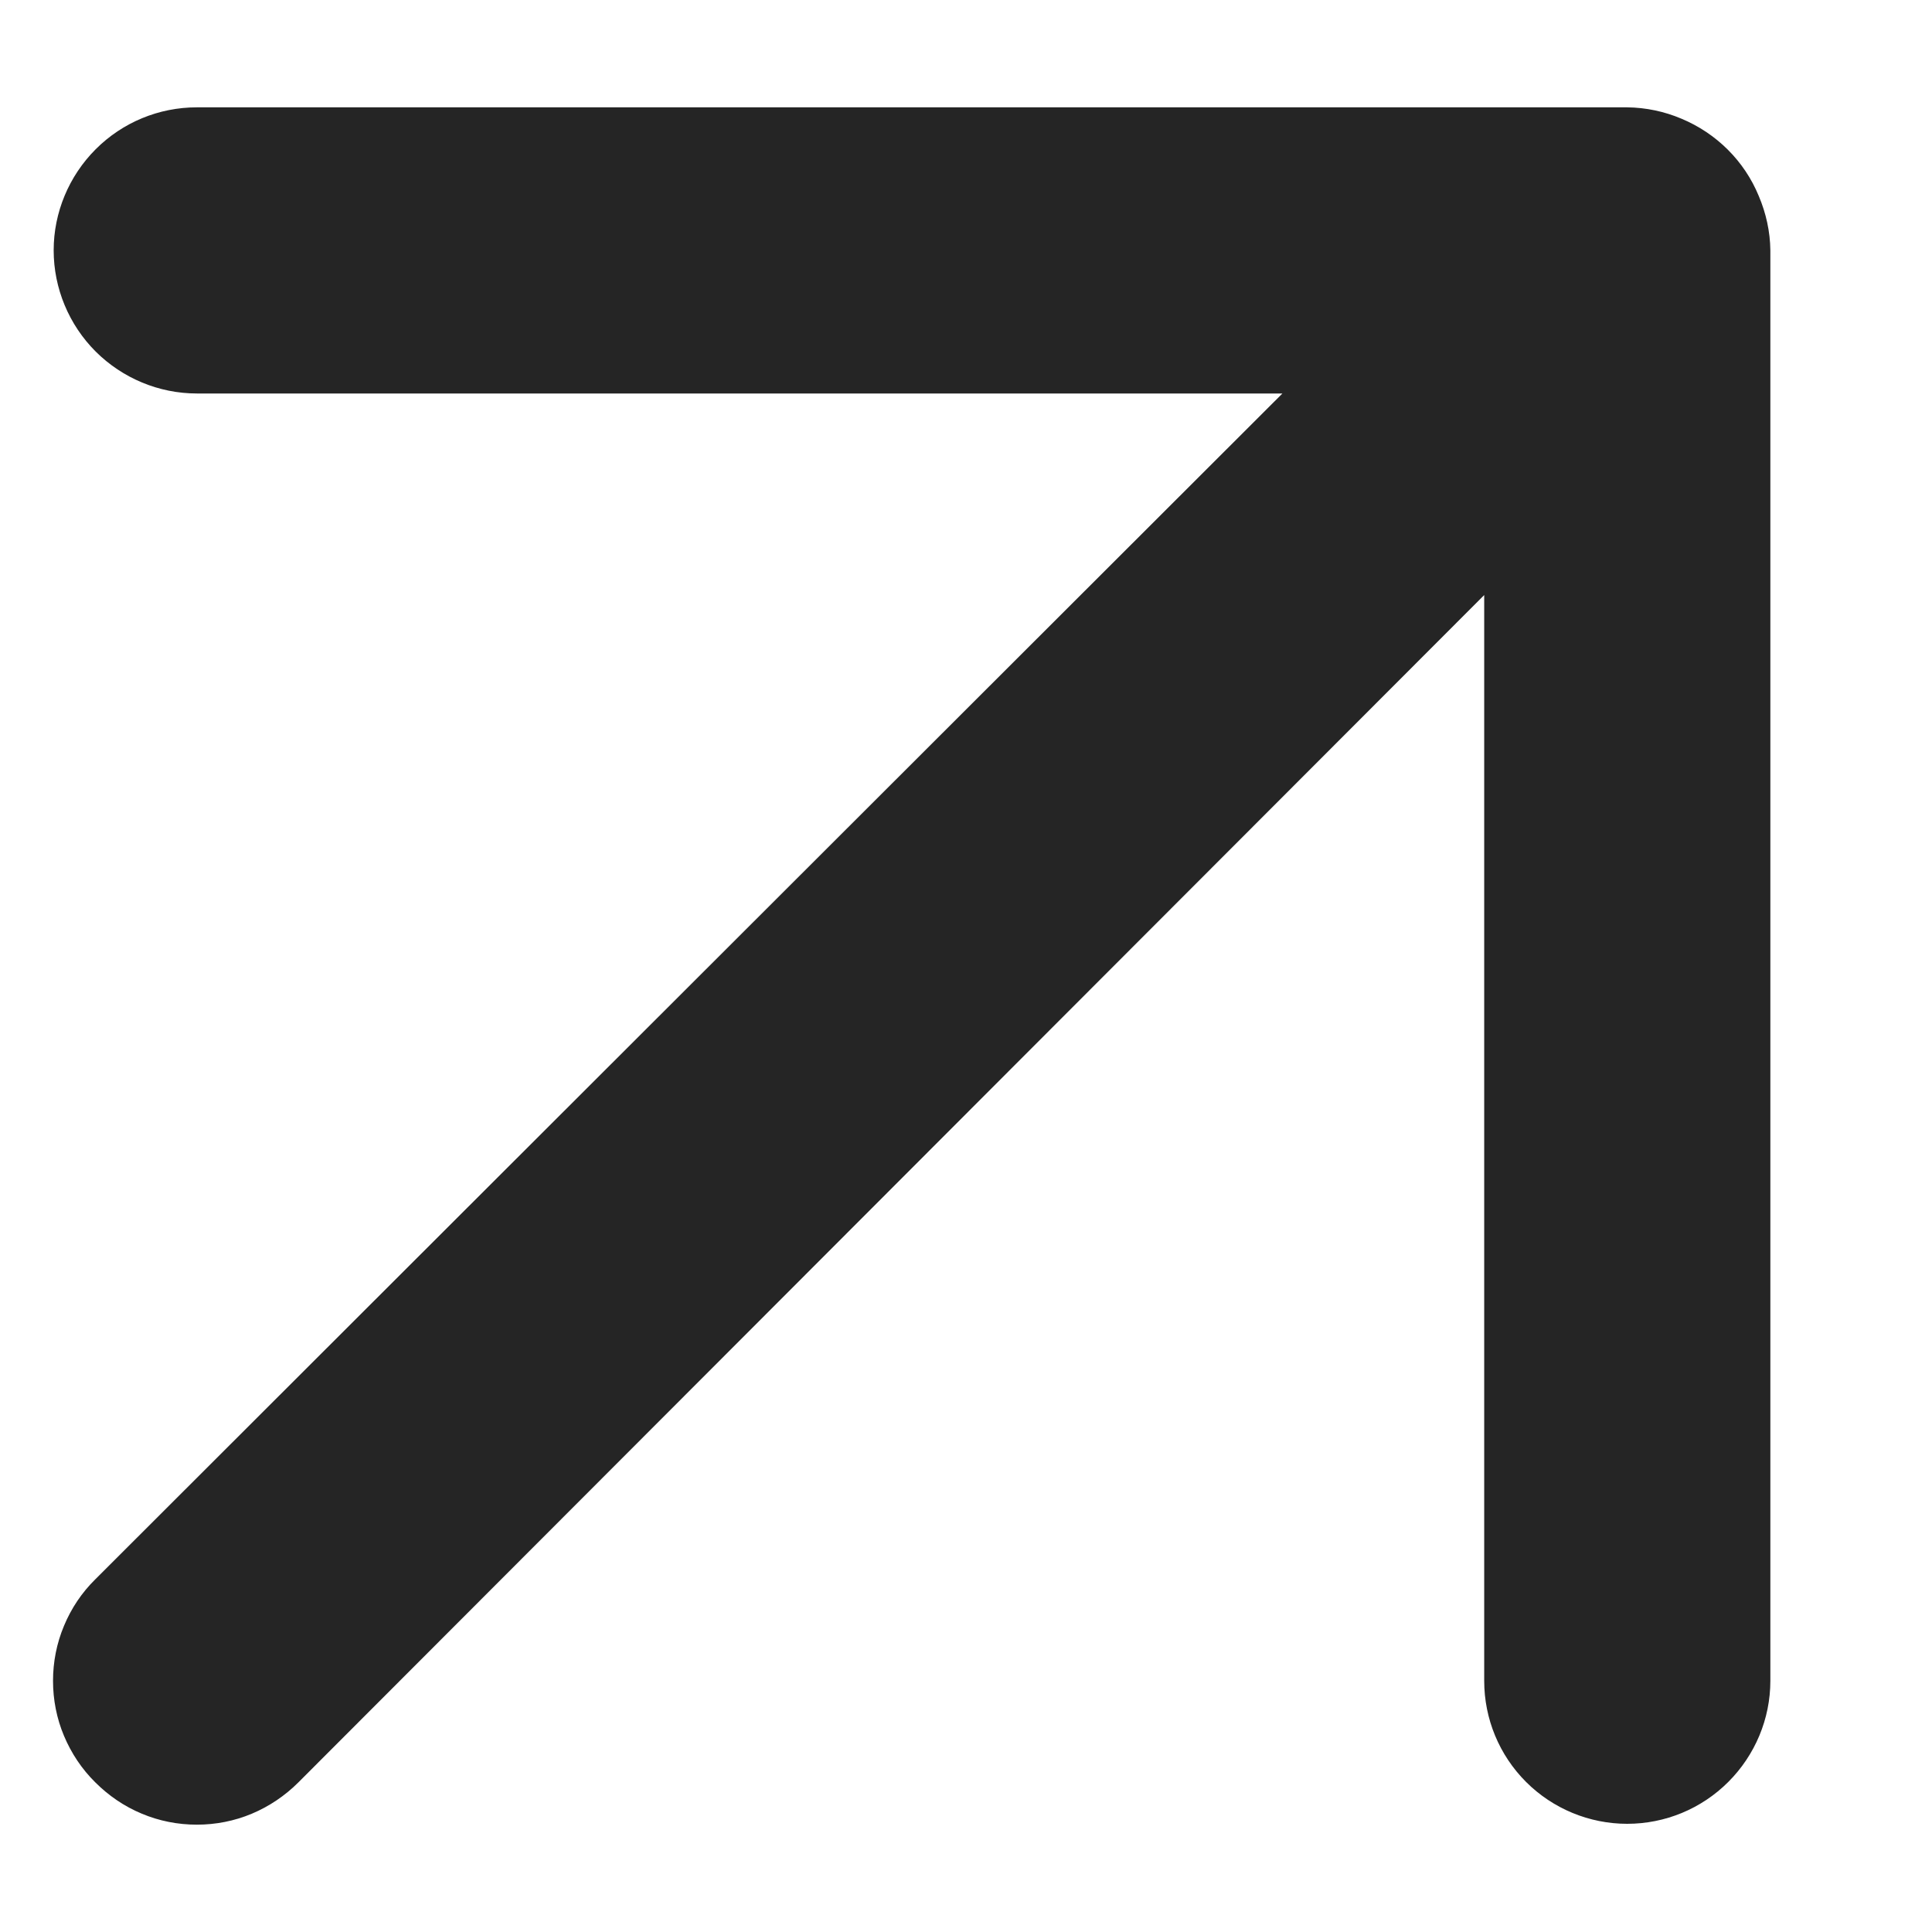 <svg xmlns="http://www.w3.org/2000/svg" width="9" height="9" viewBox="0 0 9 9" fill="none"><path d="M8.193 0.913C8.126 0.75 7.996 0.621 7.833 0.553C7.753 0.519 7.667 0.501 7.58 0.5H0.917C0.74 0.5 0.571 0.57 0.446 0.695C0.321 0.82 0.25 0.99 0.25 1.166C0.25 1.343 0.321 1.513 0.446 1.638C0.571 1.762 0.74 1.833 0.917 1.833H5.974L0.444 7.357C0.381 7.419 0.332 7.492 0.298 7.574C0.264 7.655 0.247 7.742 0.247 7.83C0.247 7.918 0.264 8.005 0.298 8.086C0.332 8.167 0.381 8.241 0.444 8.303C0.506 8.365 0.579 8.415 0.661 8.449C0.742 8.483 0.829 8.5 0.917 8.5C1.005 8.5 1.092 8.483 1.173 8.449C1.254 8.415 1.328 8.365 1.39 8.303L6.914 2.772V7.83C6.914 8.007 6.984 8.176 7.109 8.301C7.234 8.426 7.404 8.496 7.58 8.496C7.757 8.496 7.926 8.426 8.051 8.301C8.176 8.176 8.247 8.007 8.247 7.83V1.166C8.246 1.079 8.227 0.993 8.193 0.913Z" fill="#252525"></path></svg>